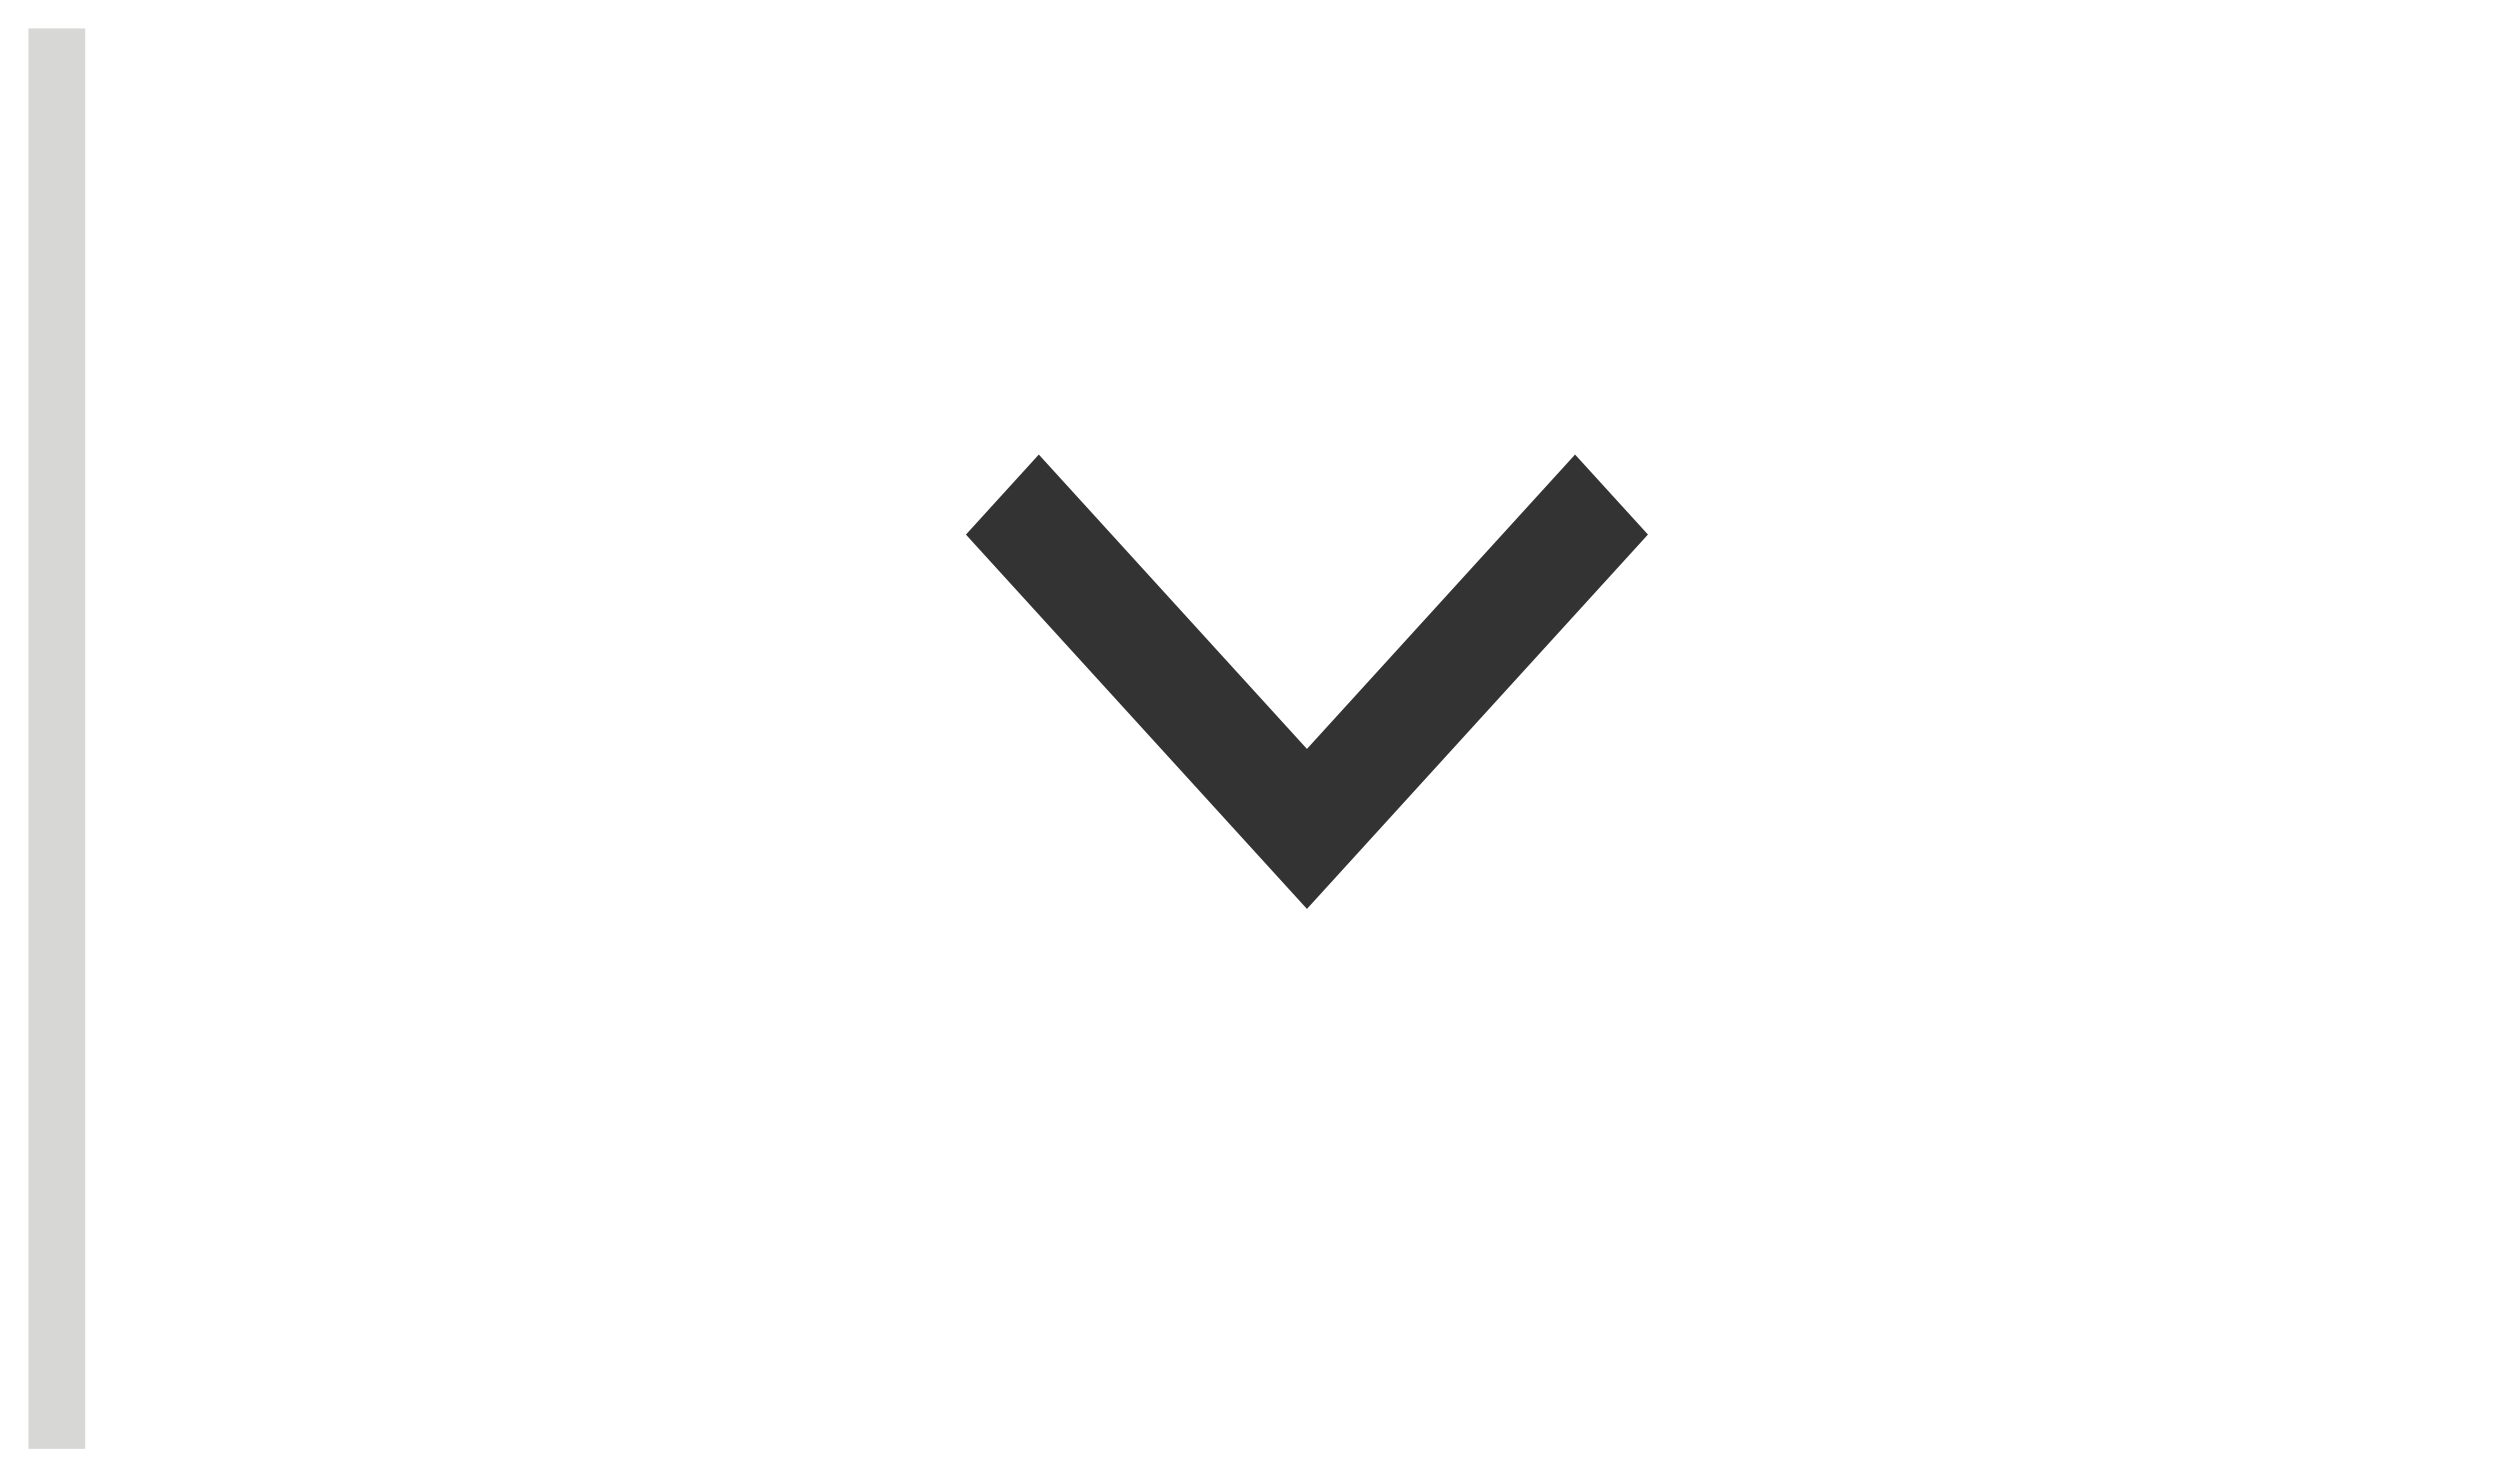 <?xml version="1.0" encoding="UTF-8" standalone="no"?>
<svg width="44px" height="26px" viewBox="0 0 44 26" version="1.1" xmlns="http://www.w3.org/2000/svg" xmlns:xlink="http://www.w3.org/1999/xlink">
    <!-- Generator: Sketch 47.1 (45422) - http://www.bohemiancoding.com/sketch -->
    <title>Group 2</title>
    <desc>Created with Sketch.</desc>
    <defs></defs>
    <g id="Savings-Calculator" stroke="none" stroke-width="1" fill="none" fill-rule="evenodd">
        <g id="Savings-Calculator-UK-M" transform="translate(-319, -1035)">
            <g id="Group-2" transform="translate(319, 1036)">
                <polygon id="chevron" fill="#333333" points="23.002 14.997 17 8.409 18.283 7 23.002 12.181 27.721 7 29.004 8.408"></polygon>
                <path d="M1,0 L1,24" id="Line-2" stroke="#D7D8D6" stroke-linecap="square"></path>
            </g>
        </g>
    </g>
</svg>
